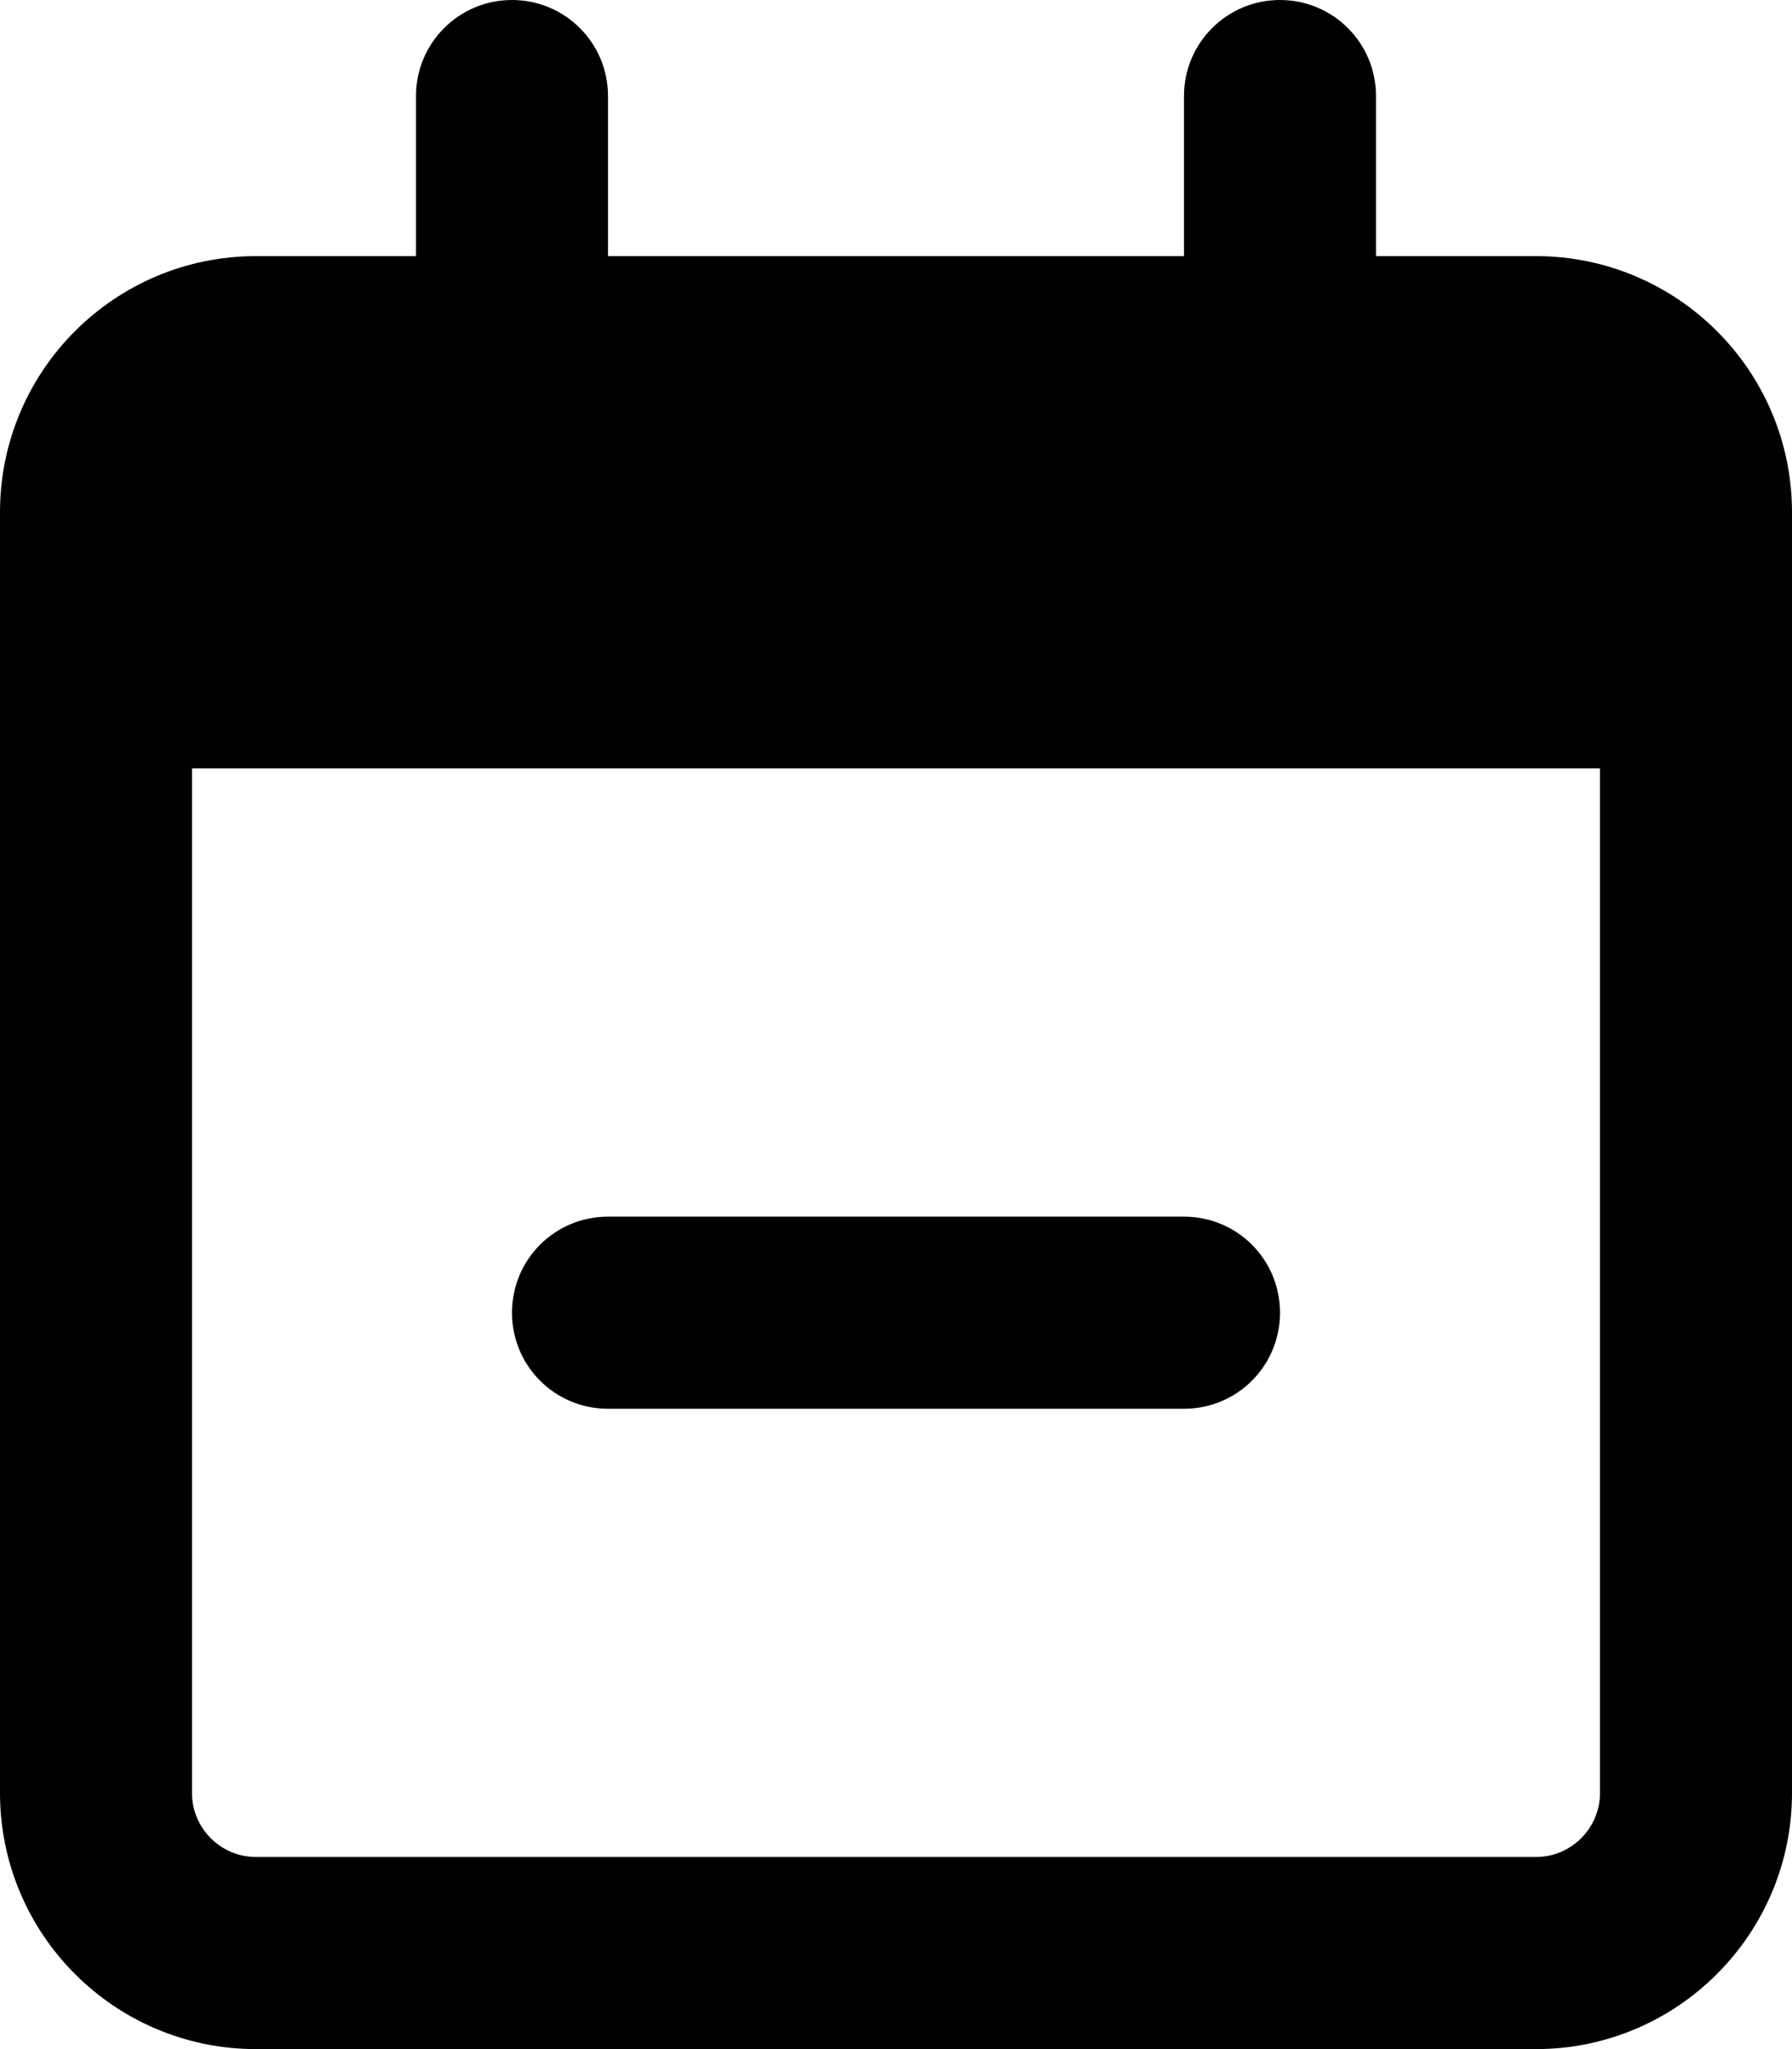 <svg xmlns="http://www.w3.org/2000/svg" viewBox="0 0 448 512"><!--! Font Awesome Free 6.2.1 by @fontawesome - https://fontawesome.com License - https://fontawesome.com/license/free (Icons: CC BY 4.0, Fonts: SIL OFL 1.1, Code: MIT License) Copyright 2022 Fonticons, Inc. --><path d="M152 352C138.7 352 128 341.3 128 328C128 314.7 138.7 304 152 304H296C309.3 304 320 314.7 320 328C320 341.3 309.3 352 296 352H152zM128 0C141.3 0 152 10.75 152 24V64H296V24C296 10.75 306.7 0 320 0C333.3 0 344 10.75 344 24V64H384C419.3 64 448 92.65 448 128V448C448 483.3 419.3 512 384 512H64C28.65 512 0 483.3 0 448V128C0 92.65 28.65 64 64 64H104V24C104 10.75 114.7 0 128 0zM400 192H48V448C48 456.8 55.16 464 64 464H384C392.8 464 400 456.8 400 448V192z"/></svg>